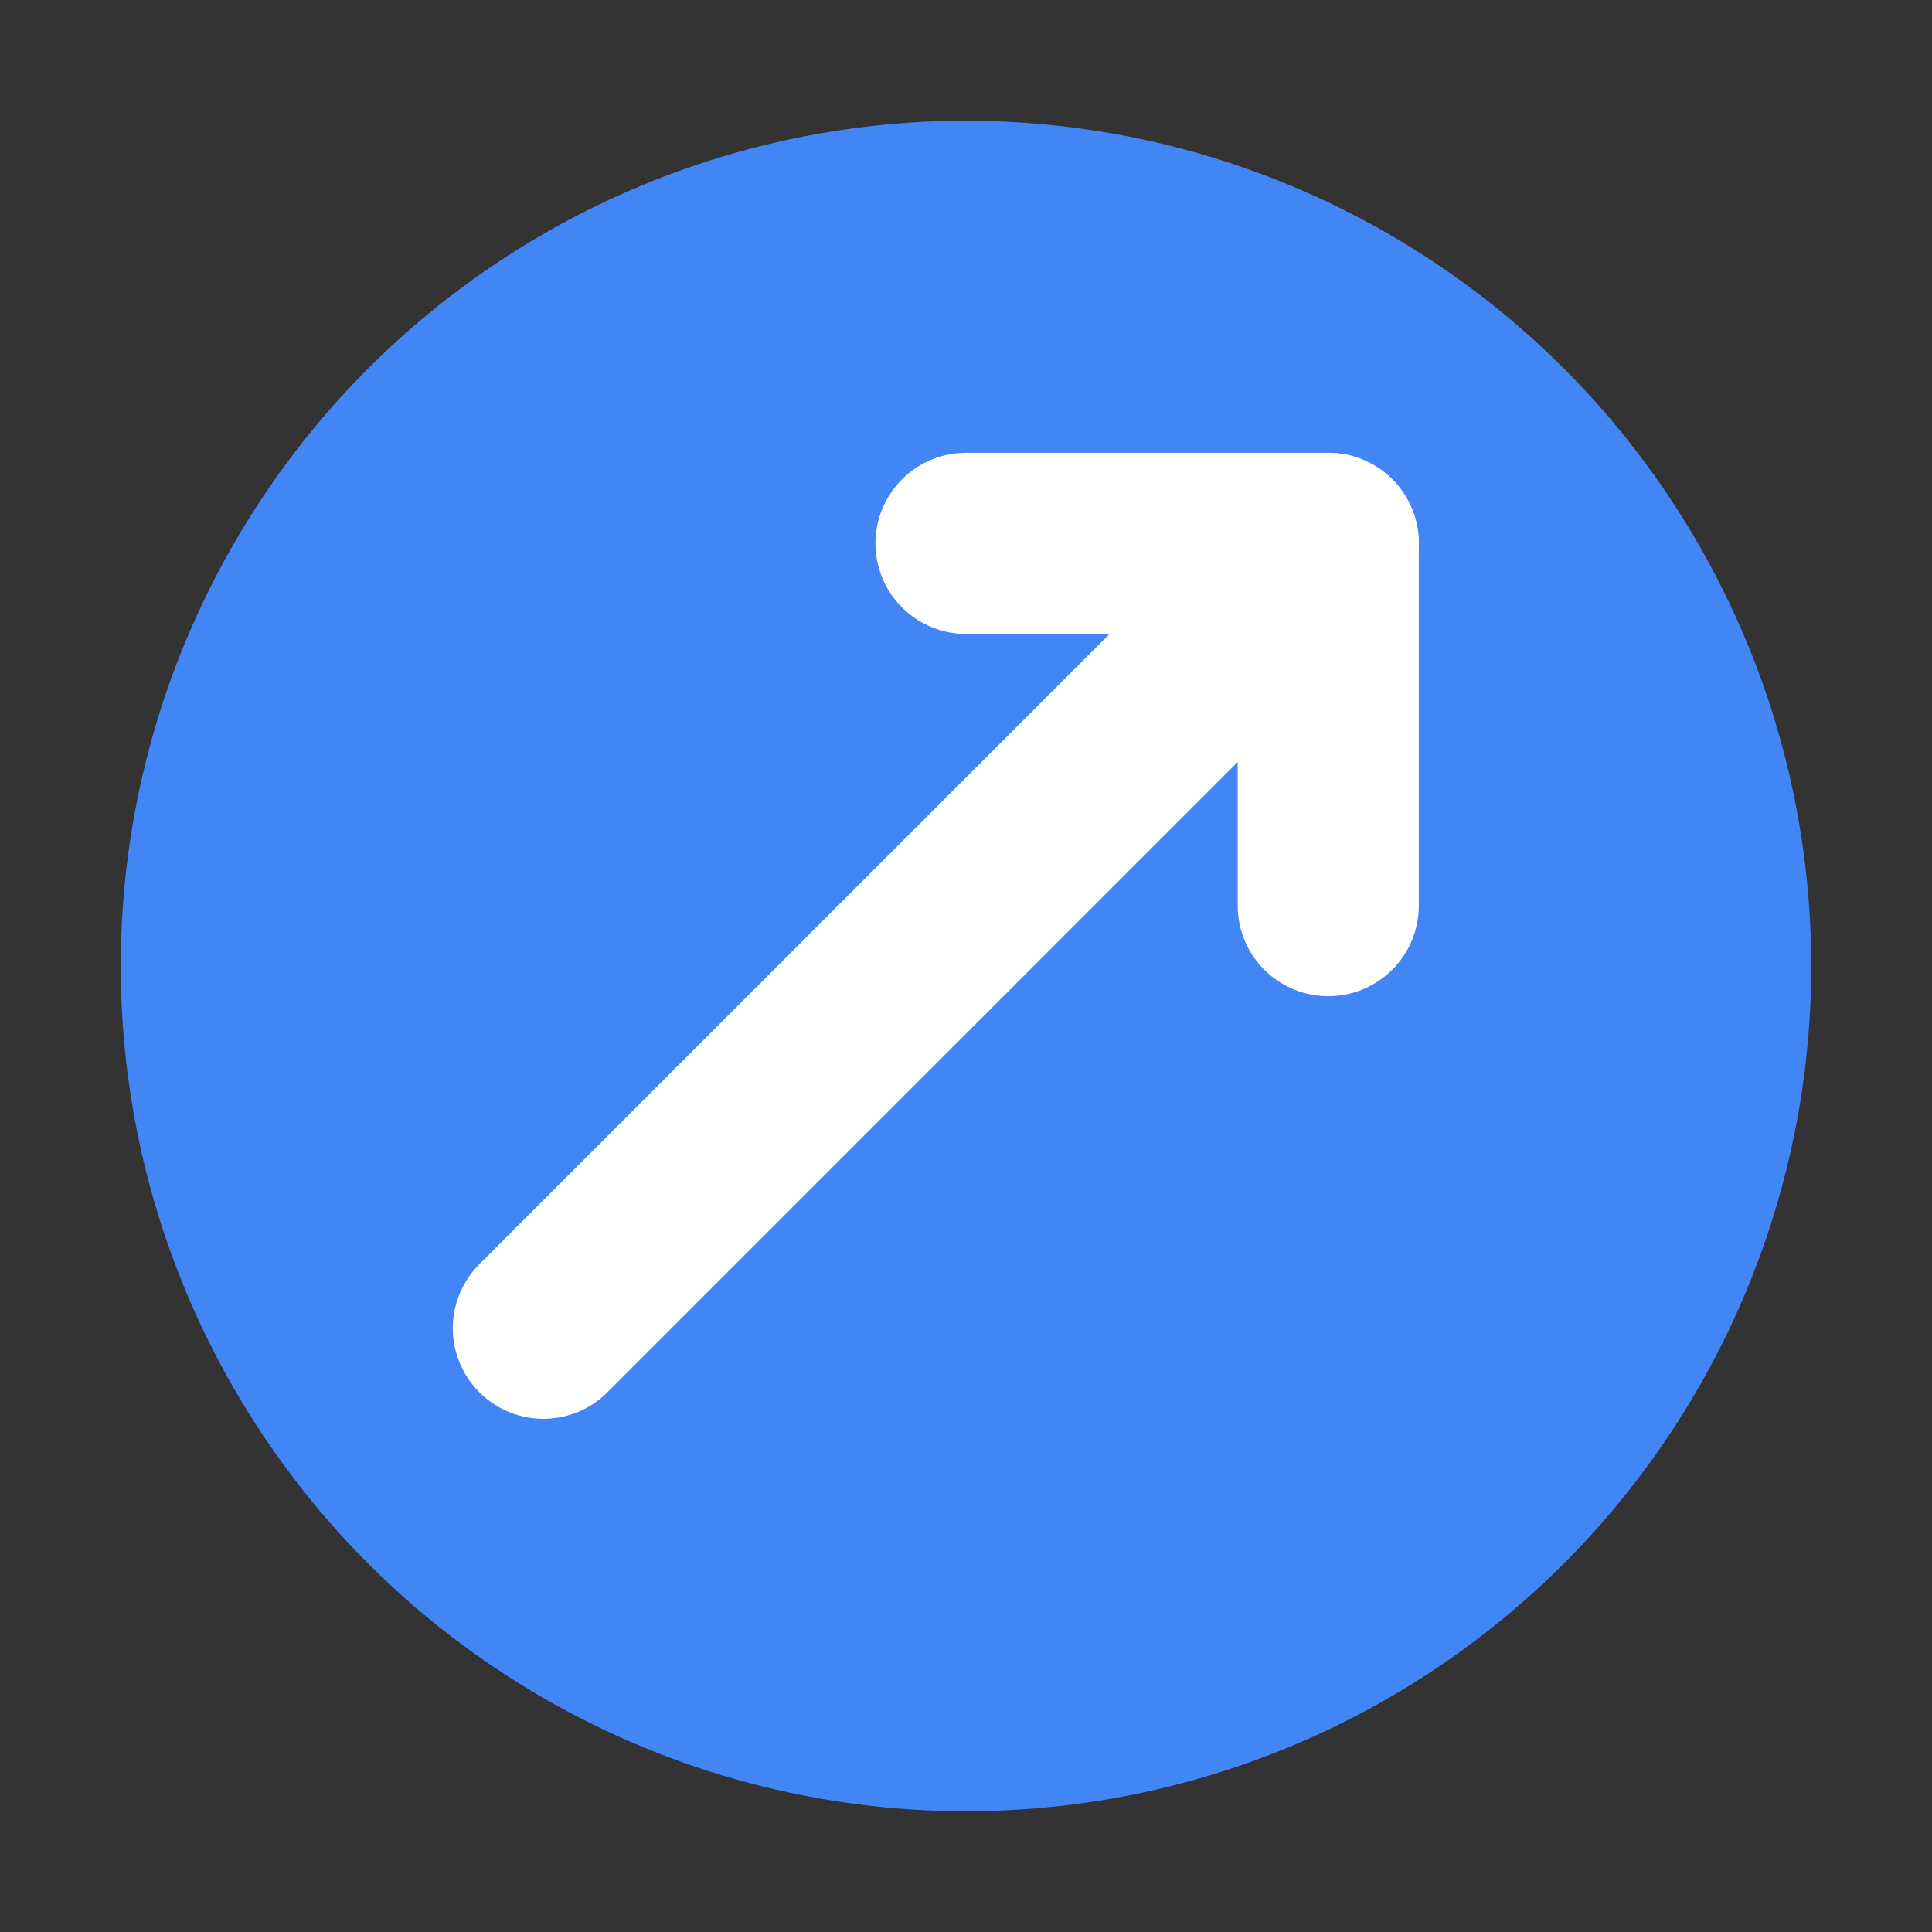 <svg xmlns="http://www.w3.org/2000/svg" viewBox="0 0 32 32" width="32" height="32">
  <rect x="0" y="0" width="32" height="32" fill="#333333" stroke="none"/>
  <!-- Blue circle background -->
  <circle cx="16" cy="16" r="14" fill="#4285F4"/>
  
  <!-- White arrow pointing up-right - perfectly centered and bigger -->
  <path d="M9 22 L22 9" stroke="white" stroke-width="3" stroke-linecap="round"/>
  <path d="M16 9 L22 9 L22 15" stroke="white" stroke-width="3" stroke-linecap="round" stroke-linejoin="round" fill="none"/>
</svg>